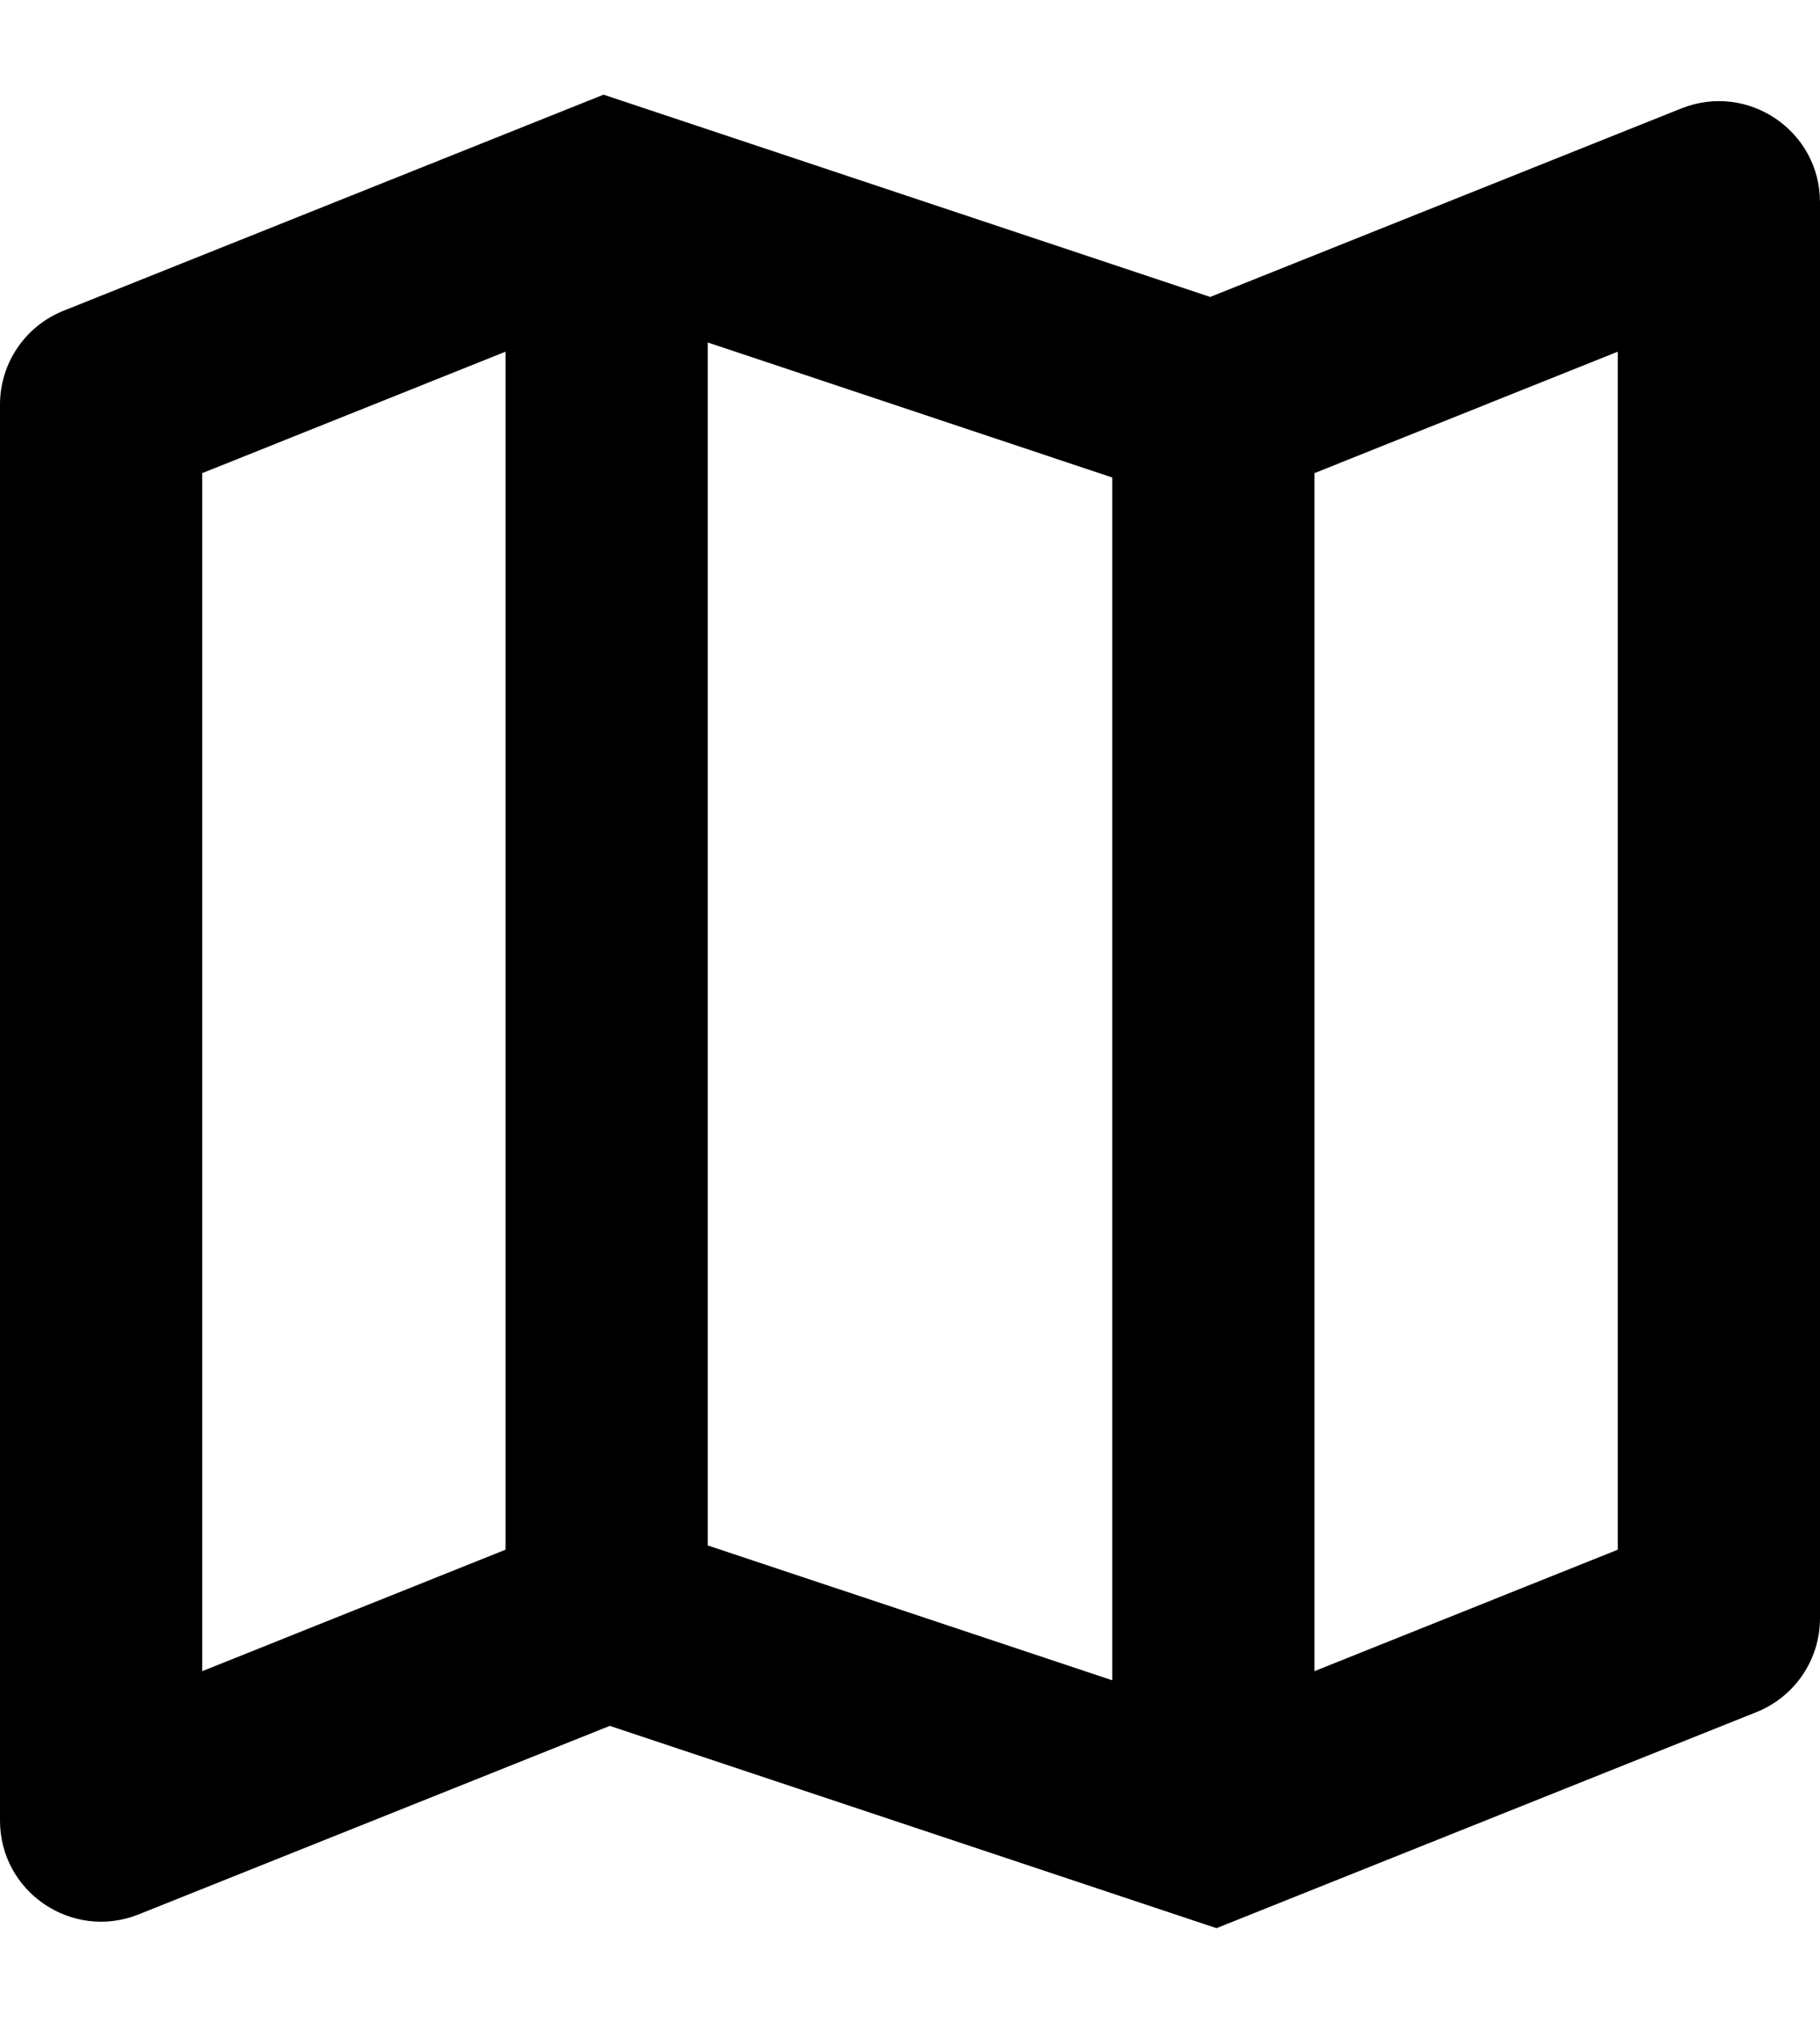<svg xmlns="http://www.w3.org/2000/svg" width="18" height="20" viewBox="0 0 18 20">
    <defs>
        <filter id="t8pvyjjd2a">
            <feColorMatrix in="SourceGraphic" values="0 0 0 0 1 0 0 0 0 1 0 0 0 0 1 0 0 0 1 0"/>
        </filter>
    </defs>
    <g fill="none" fill-rule="evenodd">
        <g>
            <g>
                <g>
                    <g filter="url(#t8pvyjjd2a)" transform="translate(-640 -2332) translate(0 2170) translate(360 67) translate(0 85)">
                        <g>
                            <path fill="#000" fill-rule="nonzero" d="M5.969.936L.629 3.072C.249 3.224 0 3.591 0 4v14c0 .707.714 1.19 1.371.928l4.66-1.864 6 2 5.34-2.136c.38-.152.629-.519.629-.928V2c0-.707-.714-1.19-1.371-.928l-4.66 1.864-6-2zM7 3.386l4 1.335v11.892L7 15.28V3.387zm-2 .09v11.846l-3 1.201V4.678l3-1.201zm11 0v11.846l-3 1.201V4.678l3-1.201z" transform="translate(280 10)"/>
                        </g>
                    </g>
                </g>
            </g>
        </g>
    </g>
</svg>
